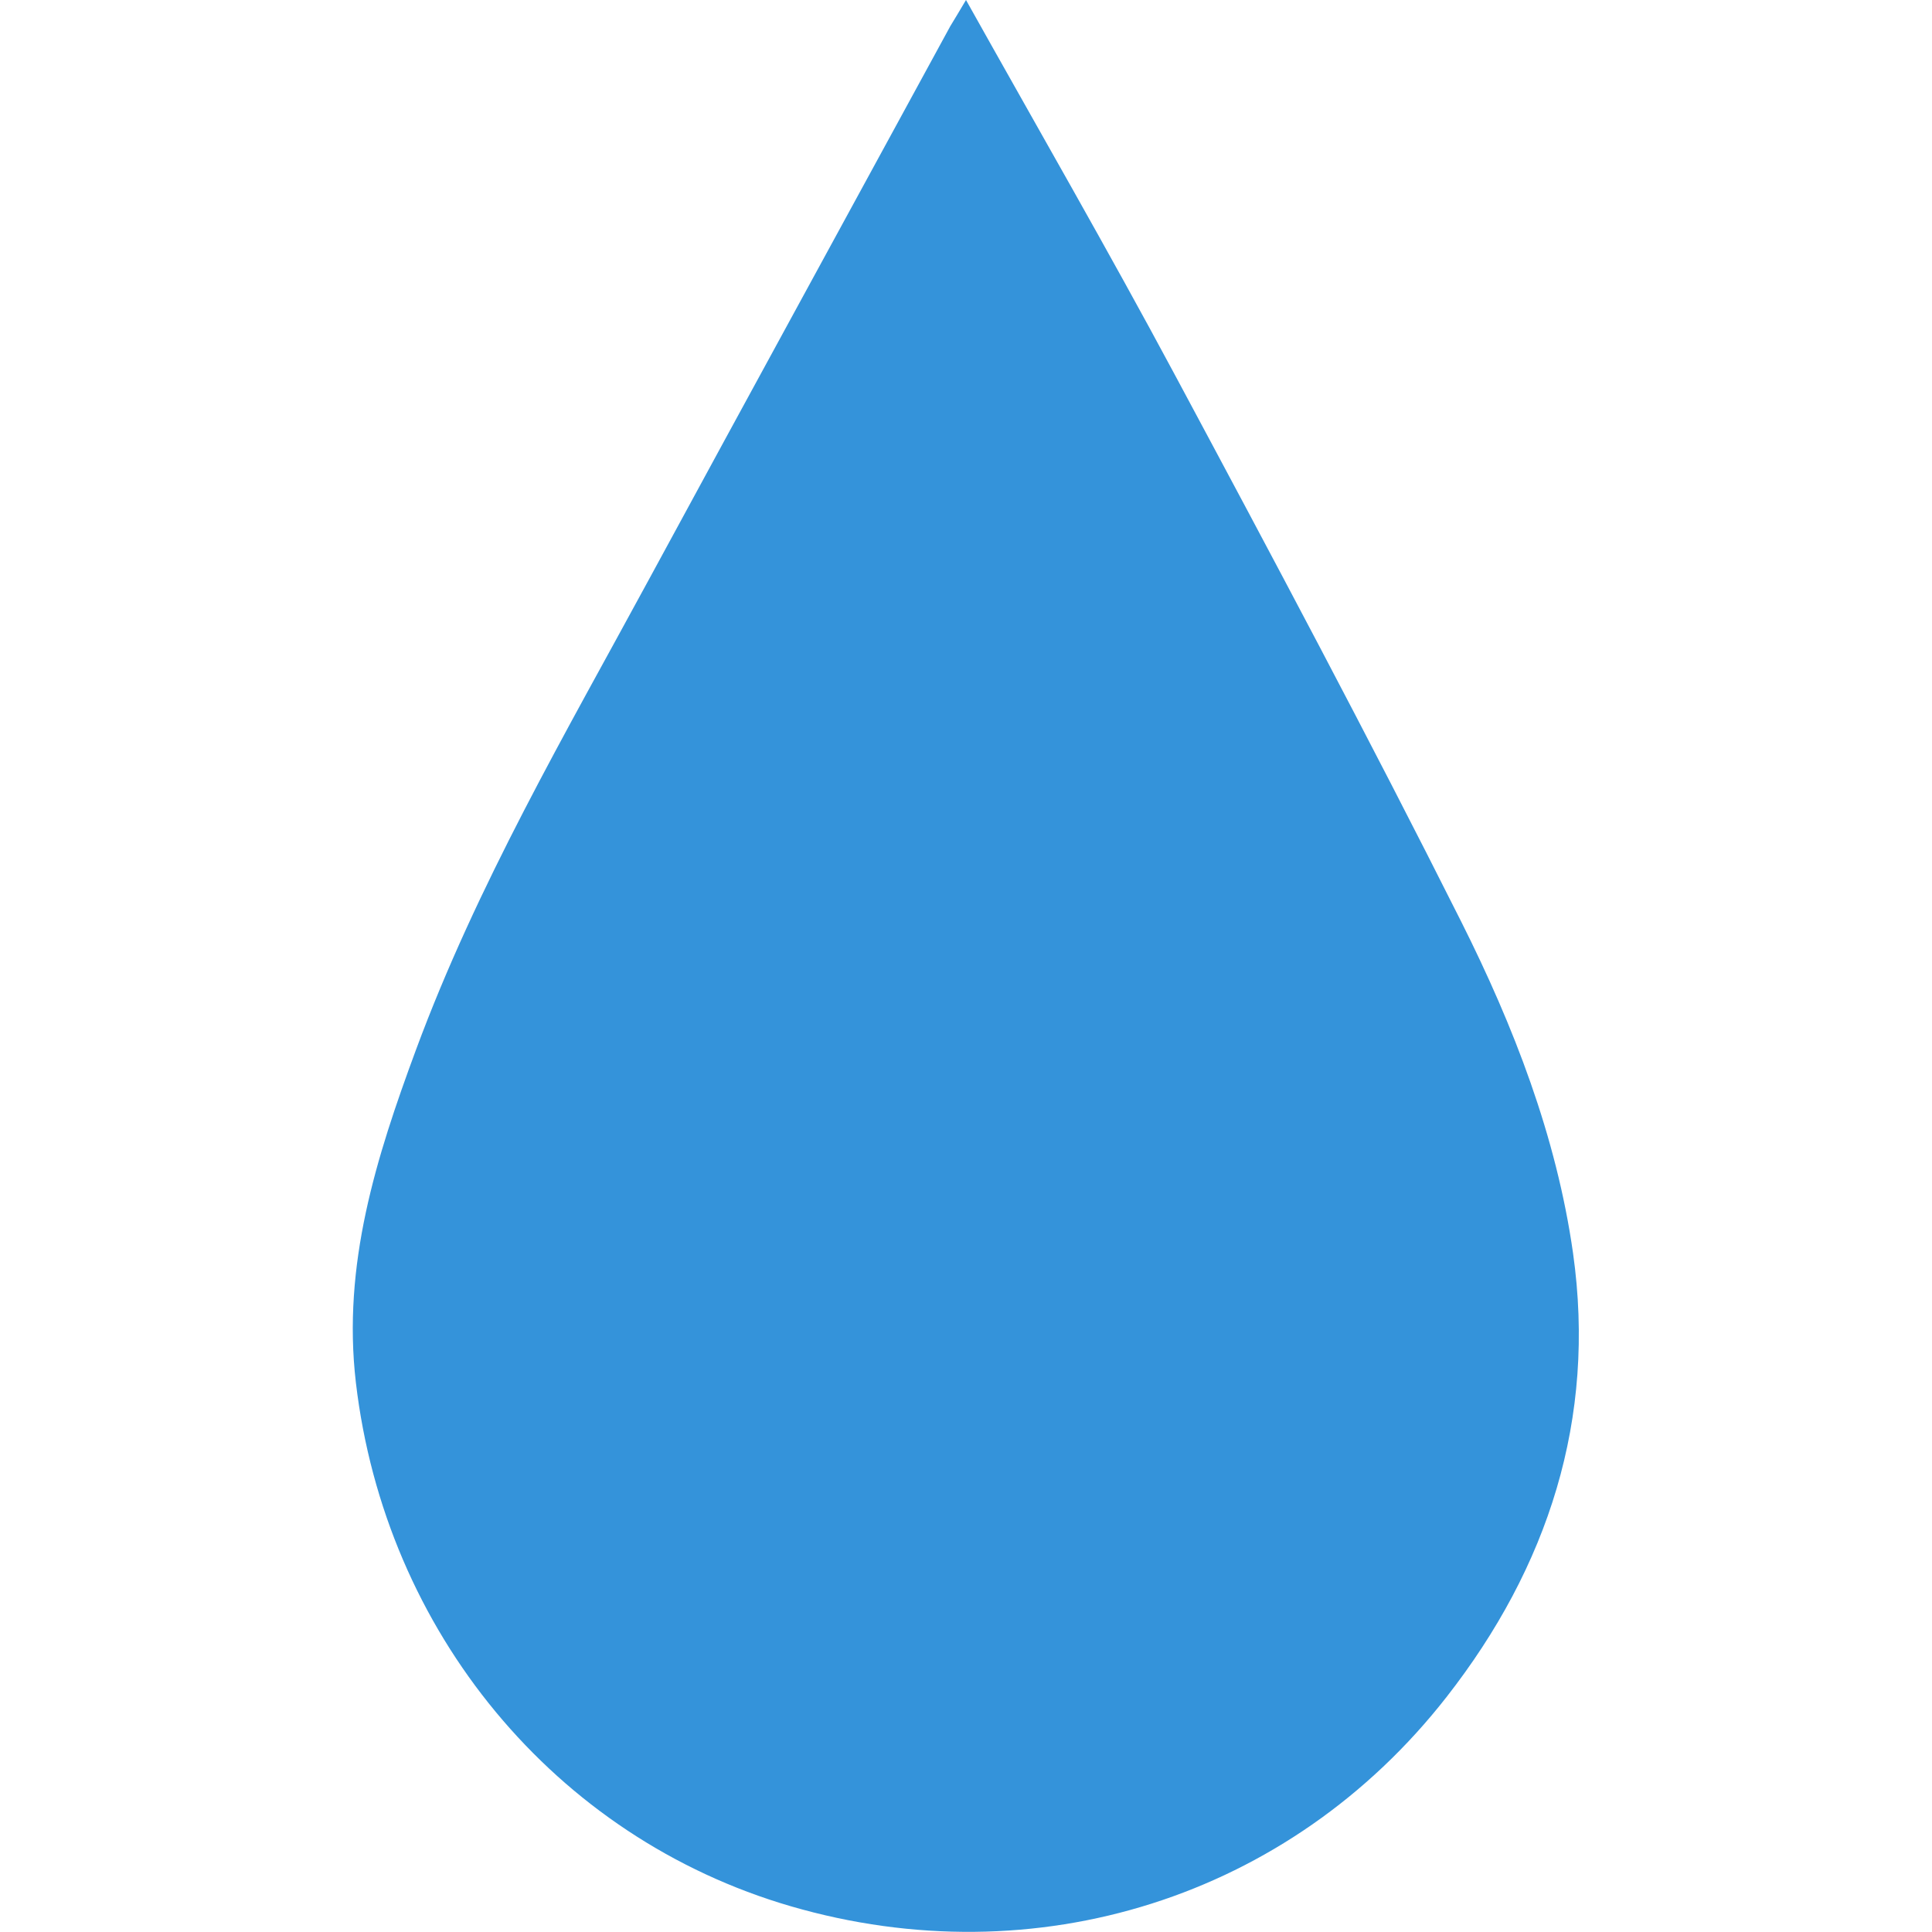 <?xml version="1.0" encoding="UTF-8"?>
<svg id="Layer_1" data-name="Layer 1" xmlns="http://www.w3.org/2000/svg" viewBox="0 0 100 100">
  <defs>
    <style>
      .cls-1 {
        fill: #3493da;
        stroke-width: 0px;
      }
    </style>
  </defs>
  <path class="cls-1" d="M50,0c3.71,6.63,7.36,12.96,10.81,19.4,5.03,9.38,10.04,18.78,14.82,28.3,2.72,5.42,4.93,11.11,5.79,17.16,1.21,8.58-1.29,16.25-6.55,22.98-8.12,10.39-21.27,14.51-33.93,10.83-12.23-3.56-21.01-14.23-22.52-27.11-.71-6.1,1.05-11.65,3.11-17.22,3.16-8.54,7.74-16.38,12.06-24.35,5.18-9.55,10.4-19.09,15.6-28.64C49.4,1,49.63.63,50,0Z"/>
</svg>